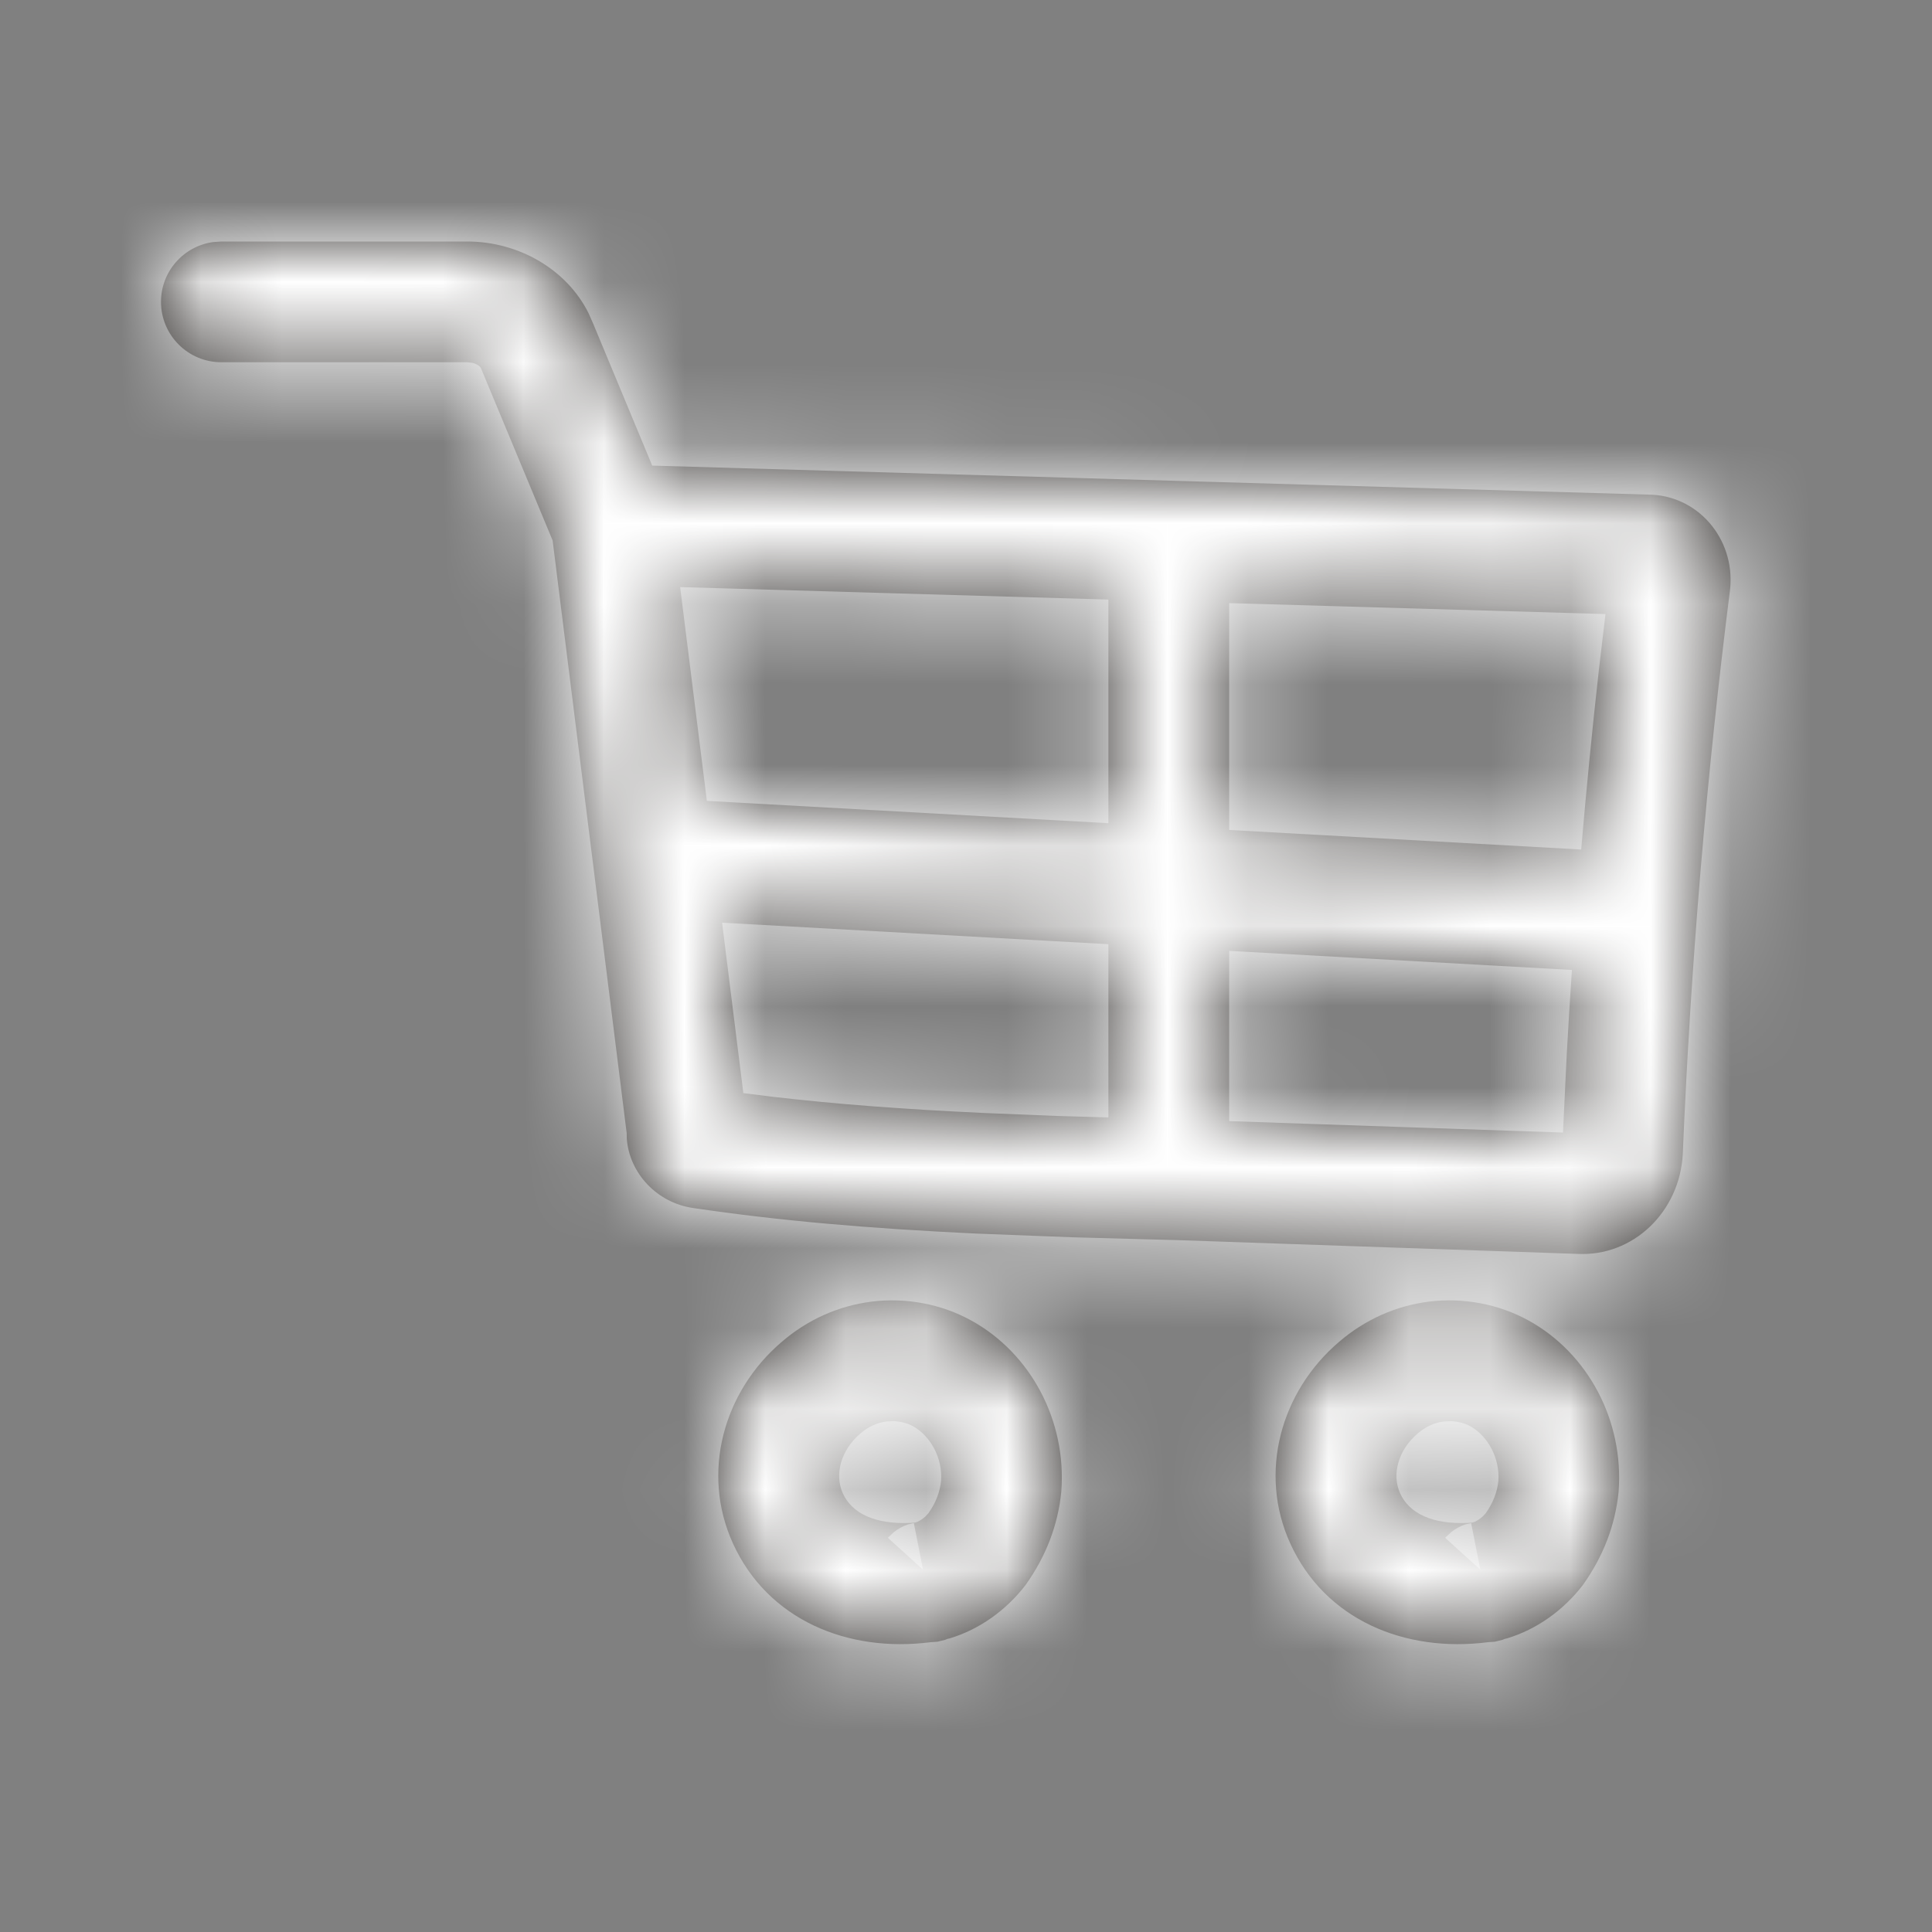 <svg width="24" height="24" viewBox="0 0 24 24" fill="none" xmlns="http://www.w3.org/2000/svg">
<rect x="0" y="0" width="24" height="24" fill="#808080" stroke="none"/>
<path fill-rule="evenodd" clip-rule="evenodd" d="M7.311 3.89C7.041 3.348 6.445 3 5.803 3H2.75L2.648 3.007C2.282 3.057 2 3.37 2 3.75C2 4.164 2.336 4.5 2.75 4.5H5.803L5.867 4.507C5.925 4.521 5.966 4.551 5.975 4.575L6.865 6.714L7.785 14.077L7.786 14.148C7.822 14.584 8.168 14.942 8.608 15.006C9.681 15.165 10.793 15.261 12.13 15.324L13.322 15.37L14.65 15.406L19.586 15.576C20.292 15.616 20.866 15.049 20.904 14.338C21.003 11.98 21.199 9.635 21.493 7.311C21.553 6.686 21.084 6.144 20.468 6.144L8.102 5.784L7.368 4.019L7.311 3.89ZM15.269 7.492L19.944 7.628L19.862 8.32C19.779 9.061 19.706 9.806 19.642 10.553L15.269 10.31V7.492ZM13.769 7.448L8.449 7.293L8.781 9.949L13.769 10.226V7.448ZM13.769 11.729L8.97 11.462L9.234 13.579L9.602 13.625C10.393 13.717 11.235 13.78 12.205 13.825L13.135 13.863L13.769 13.881V11.729ZM15.269 13.927L19.416 14.069L19.464 13.072C19.483 12.73 19.504 12.389 19.527 12.049L15.269 11.812V13.927ZM12.064 16.403C11.692 16.198 11.254 16.117 10.83 16.169C10.417 16.22 10.027 16.395 9.709 16.671C8.987 17.287 8.706 18.294 9.104 19.171C9.537 20.124 10.531 20.532 11.561 20.4L11.645 20.394L11.74 20.371L11.769 20.359L11.799 20.352C12.167 20.241 12.499 20.003 12.739 19.691C12.995 19.332 13.142 18.947 13.184 18.53C13.252 17.646 12.802 16.809 12.064 16.403ZM11.279 18.937L11.352 18.92L11.466 19.499L11.029 19.103L11.106 19.031C11.159 18.989 11.218 18.958 11.279 18.937ZM11.099 17.654L11.012 17.658C10.898 17.672 10.786 17.723 10.686 17.809C10.447 18.013 10.363 18.314 10.47 18.551C10.584 18.801 10.87 18.938 11.313 18.918L11.371 18.913L11.398 18.904C11.43 18.889 11.464 18.866 11.494 18.84L11.533 18.798C11.624 18.671 11.676 18.534 11.69 18.398C11.712 18.117 11.562 17.839 11.34 17.716C11.271 17.679 11.186 17.657 11.099 17.654ZM17.753 16.169C18.177 16.117 18.614 16.198 18.987 16.403C19.725 16.809 20.174 17.646 20.107 18.53C20.065 18.947 19.918 19.332 19.662 19.691C19.422 20.003 19.09 20.241 18.722 20.352L18.692 20.359L18.663 20.371L18.568 20.394L18.484 20.4C17.454 20.532 16.46 20.124 16.027 19.171C15.629 18.294 15.91 17.287 16.632 16.671C16.951 16.395 17.34 16.22 17.753 16.169ZM18.275 18.92L18.202 18.937C18.141 18.958 18.082 18.989 18.029 19.031L17.952 19.103L18.389 19.499L18.275 18.92ZM17.935 17.658L18.022 17.654C18.109 17.657 18.194 17.679 18.263 17.716C18.485 17.839 18.634 18.117 18.613 18.398C18.599 18.534 18.547 18.671 18.456 18.798L18.417 18.84C18.387 18.866 18.353 18.889 18.321 18.904L18.294 18.913L18.236 18.918C17.793 18.938 17.507 18.801 17.393 18.551C17.286 18.314 17.37 18.013 17.609 17.809C17.709 17.722 17.821 17.672 17.935 17.658Z" fill="#353230"/>
<mask id="mask0" mask-type="alpha" maskUnits="userSpaceOnUse" x="2" y="3" width="20" height="18">
<path fill-rule="evenodd" clip-rule="evenodd" d="M7.311 3.89C7.041 3.348 6.445 3 5.803 3H2.75L2.648 3.007C2.282 3.057 2 3.37 2 3.75C2 4.164 2.336 4.5 2.75 4.5H5.803L5.867 4.507C5.925 4.521 5.966 4.551 5.975 4.575L6.865 6.714L7.785 14.077L7.786 14.148C7.822 14.584 8.168 14.942 8.608 15.006C9.681 15.165 10.793 15.261 12.13 15.324L13.322 15.37L14.65 15.406L19.586 15.576C20.292 15.616 20.866 15.049 20.904 14.338C21.003 11.98 21.199 9.635 21.493 7.311C21.553 6.686 21.084 6.144 20.468 6.144L8.102 5.784L7.368 4.019L7.311 3.89ZM15.269 7.492L19.944 7.628L19.862 8.32C19.779 9.061 19.706 9.806 19.642 10.553L15.269 10.31V7.492ZM13.769 7.448L8.449 7.293L8.781 9.949L13.769 10.226V7.448ZM13.769 11.729L8.97 11.462L9.234 13.579L9.602 13.625C10.393 13.717 11.235 13.78 12.205 13.825L13.135 13.863L13.769 13.881V11.729ZM15.269 13.927L19.416 14.069L19.464 13.072C19.483 12.73 19.504 12.389 19.527 12.049L15.269 11.812V13.927ZM12.064 16.403C11.692 16.198 11.254 16.117 10.83 16.169C10.417 16.22 10.027 16.395 9.709 16.671C8.987 17.287 8.706 18.294 9.104 19.171C9.537 20.124 10.531 20.532 11.561 20.4L11.645 20.394L11.74 20.371L11.769 20.359L11.799 20.352C12.167 20.241 12.499 20.003 12.739 19.691C12.995 19.332 13.142 18.947 13.184 18.53C13.252 17.646 12.802 16.809 12.064 16.403ZM11.279 18.937L11.352 18.92L11.466 19.499L11.029 19.103L11.106 19.031C11.159 18.989 11.218 18.958 11.279 18.937ZM11.099 17.654L11.012 17.658C10.898 17.672 10.786 17.723 10.686 17.809C10.447 18.013 10.363 18.314 10.47 18.551C10.584 18.801 10.87 18.938 11.313 18.918L11.371 18.913L11.398 18.904C11.43 18.889 11.464 18.866 11.494 18.84L11.533 18.798C11.624 18.671 11.676 18.534 11.69 18.398C11.712 18.117 11.562 17.839 11.34 17.716C11.271 17.679 11.186 17.657 11.099 17.654ZM17.753 16.169C18.177 16.117 18.614 16.198 18.987 16.403C19.725 16.809 20.174 17.646 20.107 18.53C20.065 18.947 19.918 19.332 19.662 19.691C19.422 20.003 19.09 20.241 18.722 20.352L18.692 20.359L18.663 20.371L18.568 20.394L18.484 20.4C17.454 20.532 16.46 20.124 16.027 19.171C15.629 18.294 15.91 17.287 16.632 16.671C16.951 16.395 17.34 16.22 17.753 16.169ZM18.275 18.92L18.202 18.937C18.141 18.958 18.082 18.989 18.029 19.031L17.952 19.103L18.389 19.499L18.275 18.92ZM17.935 17.658L18.022 17.654C18.109 17.657 18.194 17.679 18.263 17.716C18.485 17.839 18.634 18.117 18.613 18.398C18.599 18.534 18.547 18.671 18.456 18.798L18.417 18.84C18.387 18.866 18.353 18.889 18.321 18.904L18.294 18.913L18.236 18.918C17.793 18.938 17.507 18.801 17.393 18.551C17.286 18.314 17.37 18.013 17.609 17.809C17.709 17.722 17.821 17.672 17.935 17.658Z" fill="white"/>
</mask>
<g mask="url(#mask0)">
<rect width="24" height="24" fill="#ffffff"/>
</g>
</svg>
